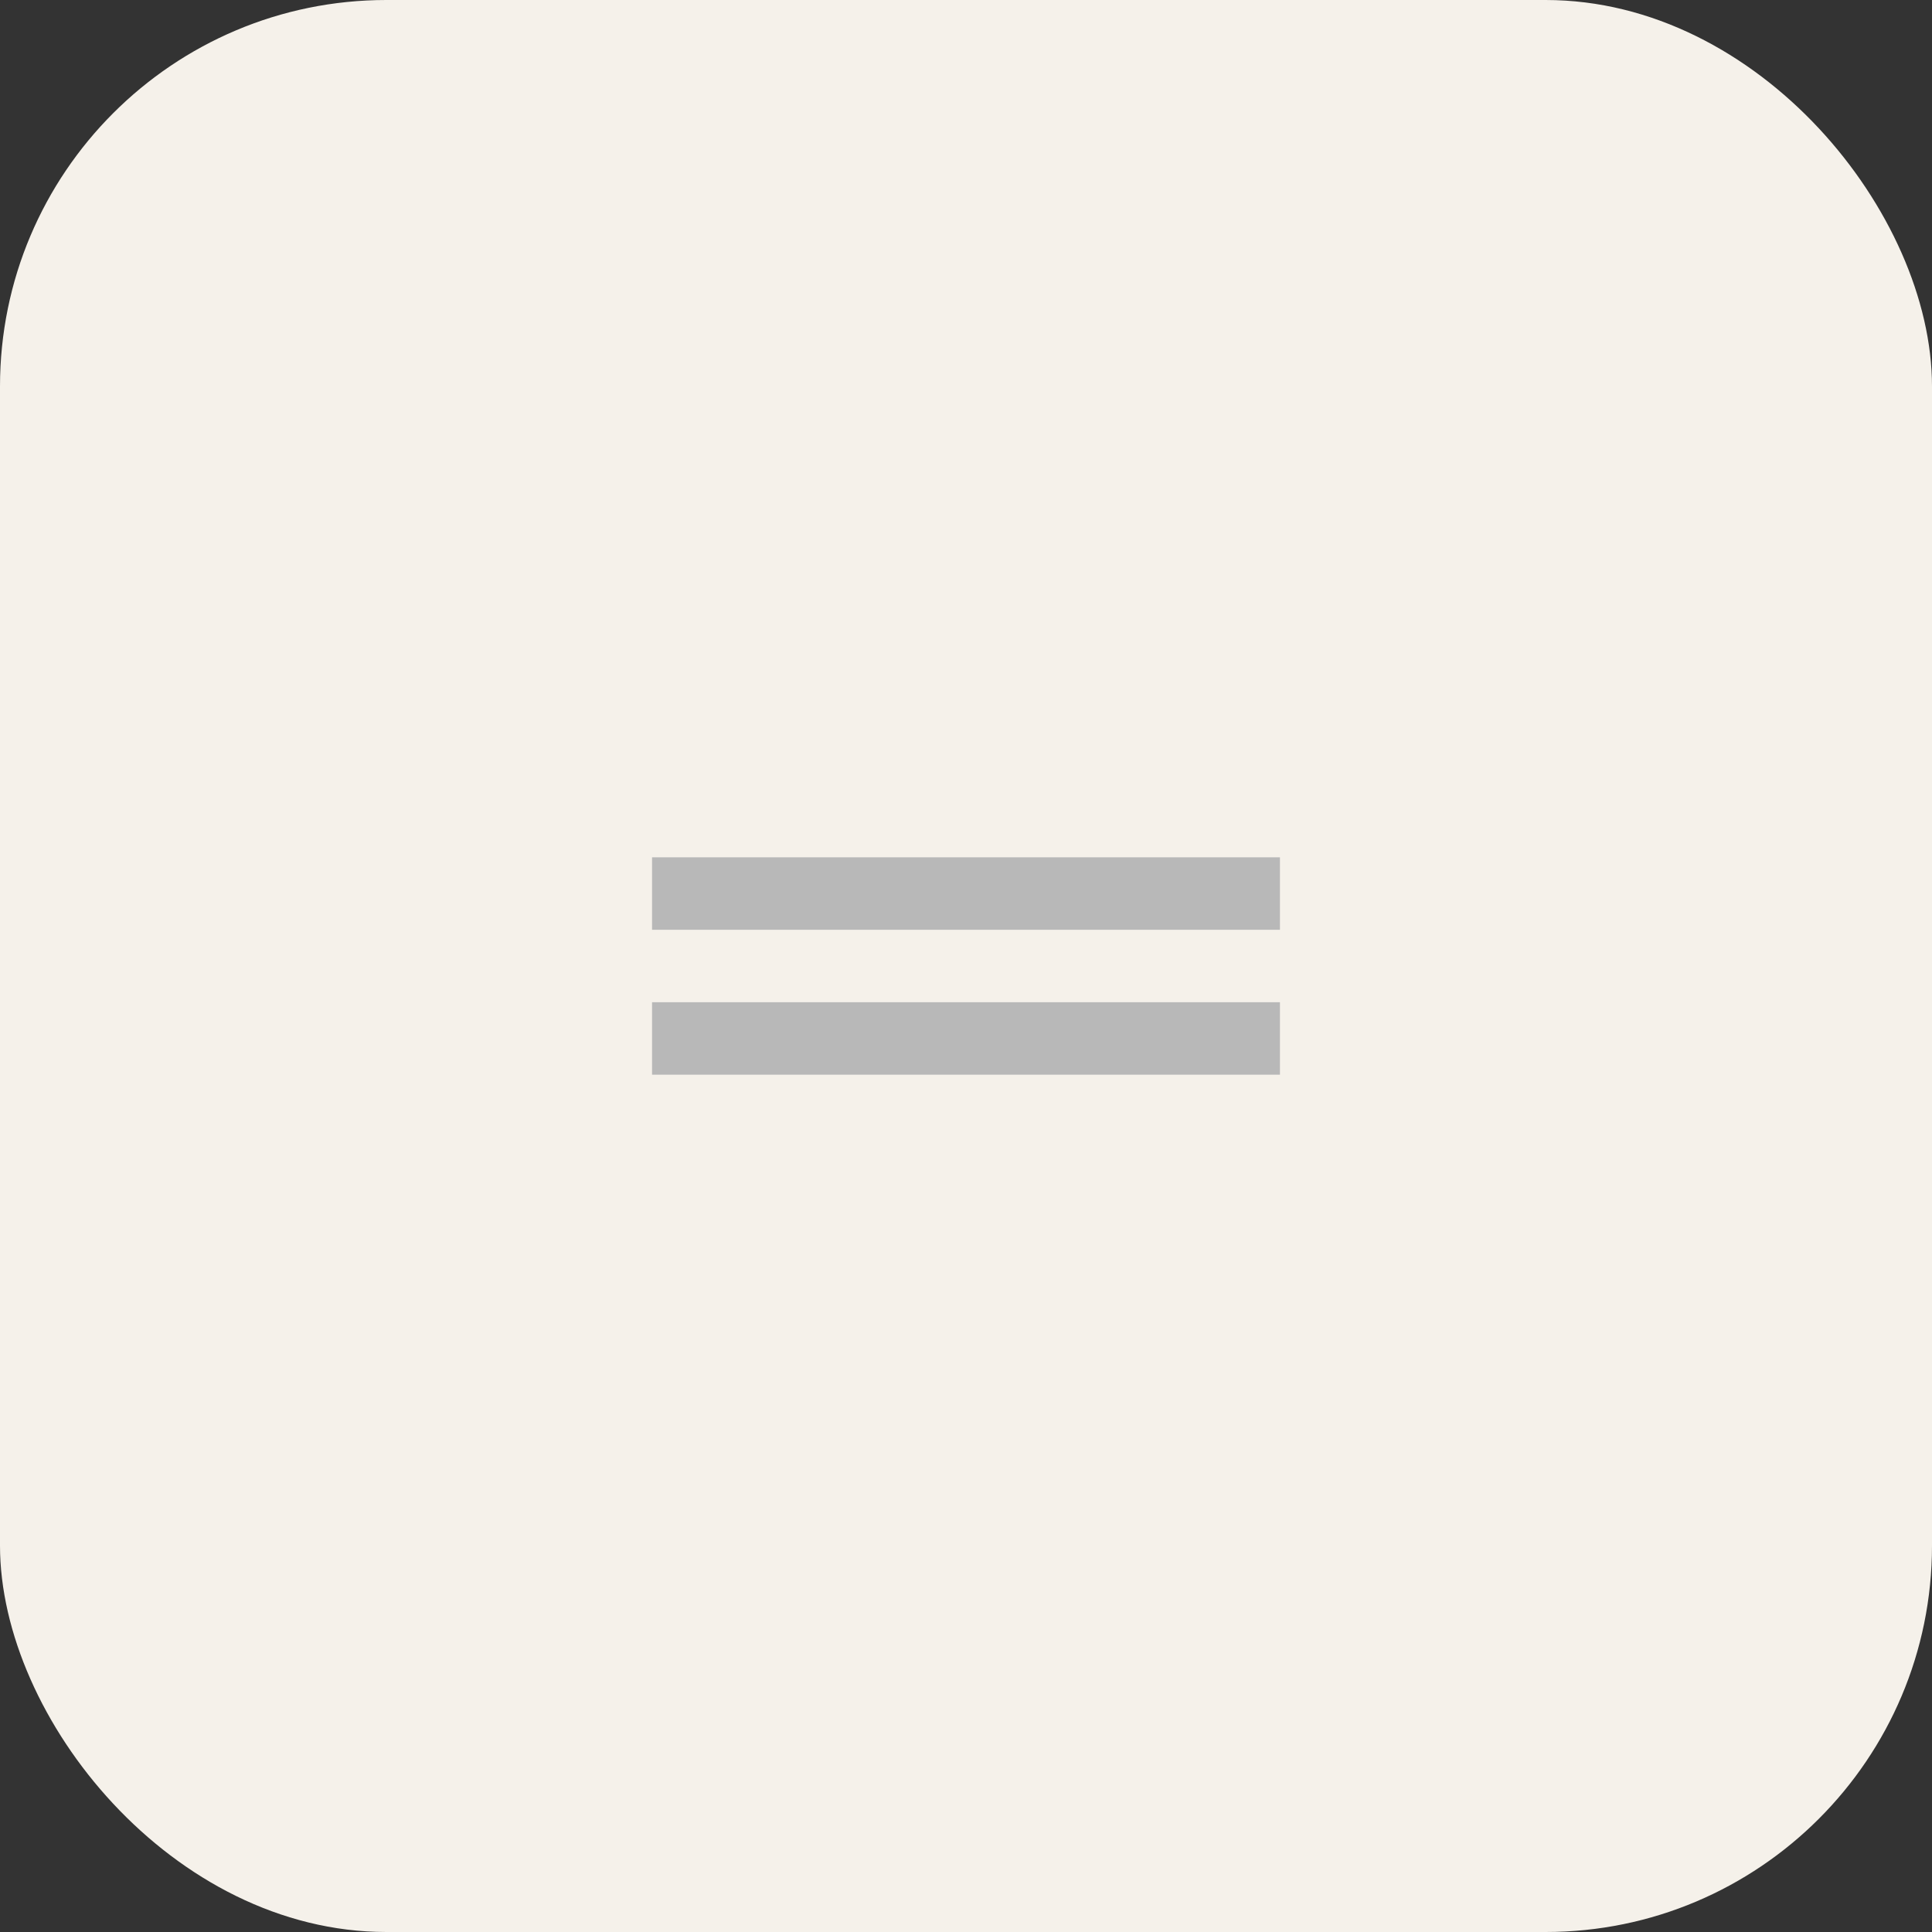 <?xml version="1.0" encoding="UTF-8"?> <svg xmlns="http://www.w3.org/2000/svg" width="40" height="40" viewBox="0 0 40 40" fill="none"><rect x="0" y="0" width="40" height="40" fill="#333333" stroke="none"/> <rect width="40" height="40" rx="8" fill="#F5F1EA"></rect> <path d="M13.5 18.5H26.5M13.5 21.5H26.5" stroke="#B8B8B8" stroke-width="1.5"></path> </svg> 